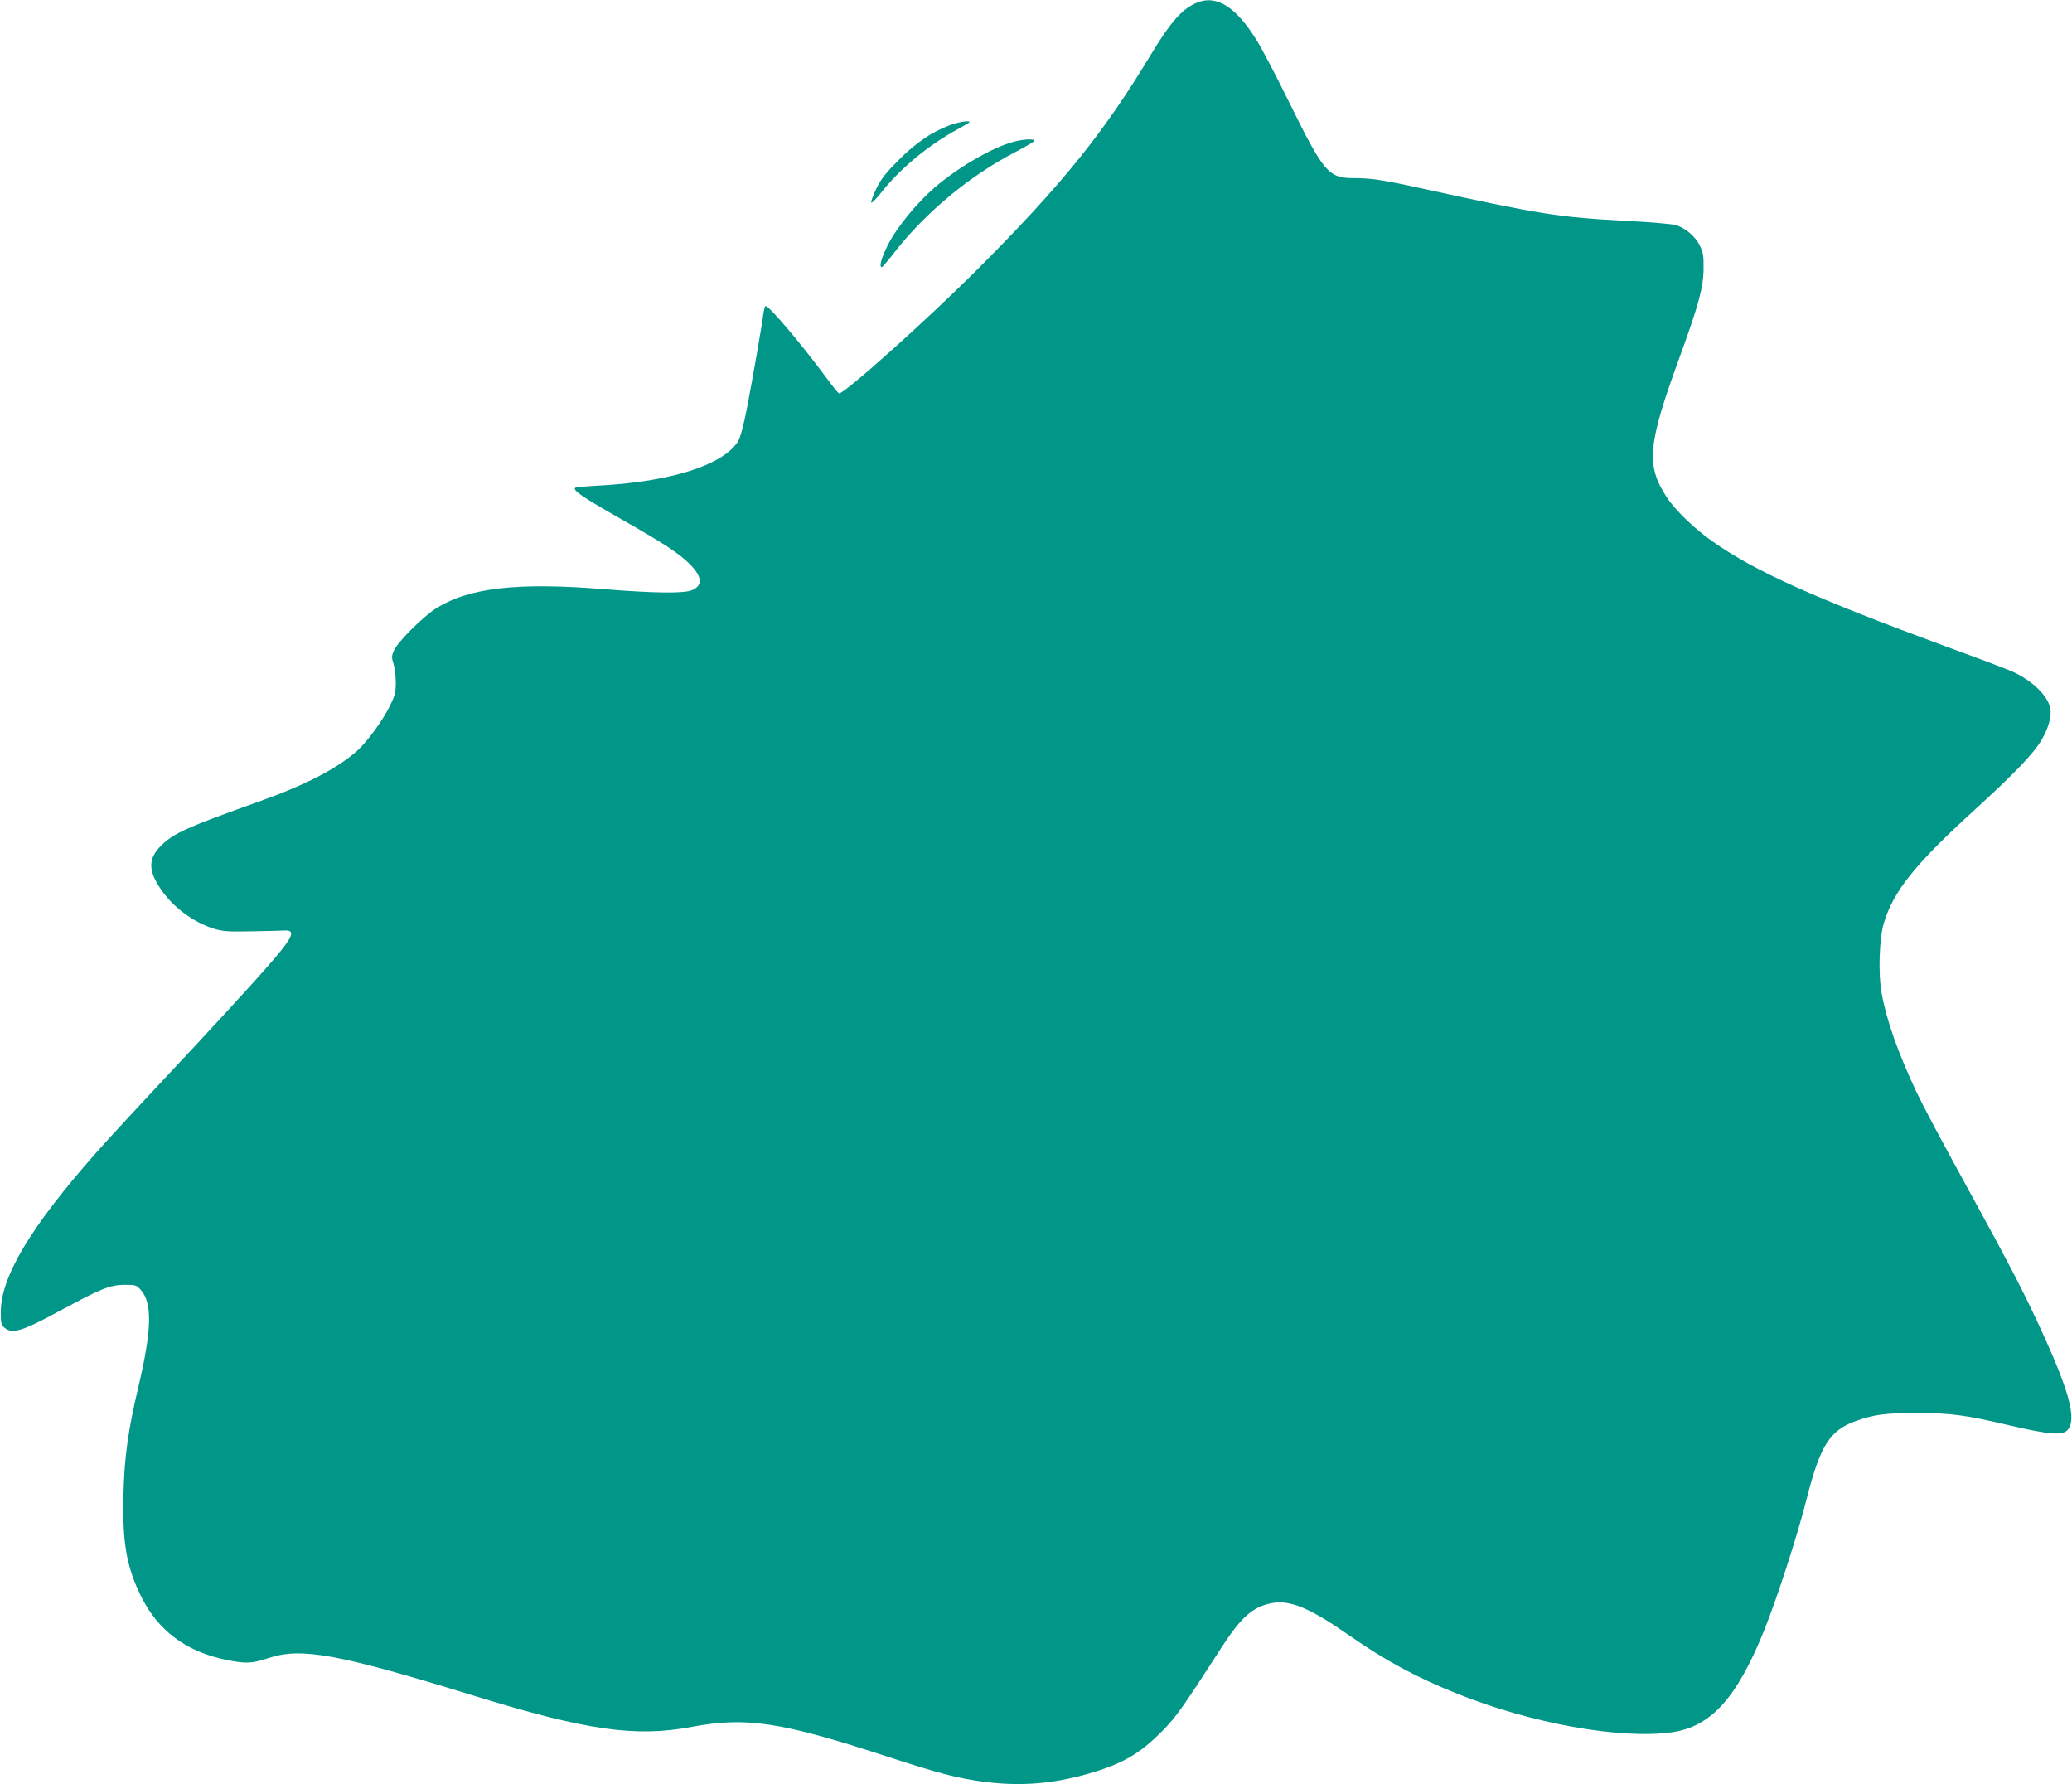 <?xml version="1.0" standalone="no"?>
<!DOCTYPE svg PUBLIC "-//W3C//DTD SVG 20010904//EN"
 "http://www.w3.org/TR/2001/REC-SVG-20010904/DTD/svg10.dtd">
<svg version="1.0" xmlns="http://www.w3.org/2000/svg"
 width="1280pt" height="1102pt" viewBox="0 0 1280 1102"
 preserveAspectRatio="xMidYMid meet">
<g transform="translate(0,1102) scale(0.1,-0.1)"
fill="#009688" stroke="none">
<path d="M7403 11007 c-95 -35 -169 -118 -295 -327 -291 -483 -550 -803 -1067
-1321 -315 -315 -824 -771 -858 -769 -4 1 -41 46 -82 102 -154 208 -349 438
-371 438 -5 0 -11 -24 -15 -52 -10 -80 -63 -382 -100 -576 -21 -109 -42 -185
-55 -207 -91 -147 -418 -251 -861 -274 -76 -4 -142 -10 -146 -14 -15 -16 50
-60 277 -189 273 -155 368 -218 432 -283 76 -77 81 -132 13 -160 -49 -21 -231
-19 -541 6 -544 44 -842 9 -1047 -123 -78 -51 -227 -200 -252 -253 -16 -35
-17 -44 -4 -85 8 -25 14 -77 14 -116 0 -61 -5 -80 -37 -145 -47 -94 -140 -221
-204 -278 -125 -110 -318 -210 -614 -315 -439 -157 -514 -191 -592 -266 -82
-80 -85 -153 -7 -268 76 -114 203 -209 334 -249 50 -15 88 -18 225 -15 91 1
183 4 205 5 87 5 55 -49 -191 -322 -81 -90 -245 -268 -363 -395 -384 -410
-504 -540 -612 -661 -400 -453 -584 -761 -584 -978 0 -71 2 -81 24 -98 49 -40
109 -21 357 114 237 128 294 151 382 152 70 0 75 -1 102 -32 72 -81 68 -246
-15 -598 -64 -272 -86 -429 -92 -655 -8 -304 17 -452 107 -636 104 -213 278
-344 525 -395 122 -25 160 -24 265 11 202 67 430 25 1261 -231 704 -217 1004
-260 1354 -194 333 63 552 30 1194 -180 332 -108 444 -138 614 -160 220 -28
419 -13 639 50 212 61 318 122 459 265 84 85 126 144 369 521 118 182 192 247
307 268 112 21 235 -30 473 -196 228 -159 422 -264 671 -363 457 -184 1008
-283 1325 -239 243 34 402 209 572 629 80 199 206 587 262 810 84 332 144 427
305 484 111 40 187 50 380 49 209 0 297 -12 582 -79 229 -53 311 -60 343 -28
65 65 12 254 -194 692 -89 190 -193 389 -379 727 -223 407 -311 573 -360 675
-113 242 -182 436 -213 605 -22 120 -15 340 14 435 59 196 192 362 556 694
250 228 368 351 418 436 42 71 63 146 54 194 -15 80 -114 175 -238 230 -29 13
-208 81 -398 150 -823 303 -1190 468 -1452 653 -109 76 -230 193 -281 271
-131 200 -119 326 82 874 115 317 145 426 145 543 1 77 -3 97 -24 140 -28 56
-90 108 -148 125 -20 6 -152 18 -292 25 -435 23 -536 39 -1290 204 -228 50
-301 61 -410 61 -152 0 -183 36 -391 458 -82 167 -174 343 -205 392 -125 203
-243 280 -361 237z"/>
<path d="M5865 10246 c-113 -44 -206 -107 -311 -212 -80 -80 -109 -116 -139
-176 -20 -42 -35 -82 -33 -89 2 -6 28 19 58 57 118 151 292 295 473 394 42 23
77 44 77 46 0 12 -73 0 -125 -20z"/>
<path d="M6260 10144 c-129 -34 -342 -158 -486 -282 -113 -98 -236 -249 -289
-355 -41 -81 -56 -138 -37 -137 4 1 41 44 82 97 188 240 458 465 733 609 70
36 127 70 127 75 0 13 -68 10 -130 -7z"/>
</g>
</svg>
